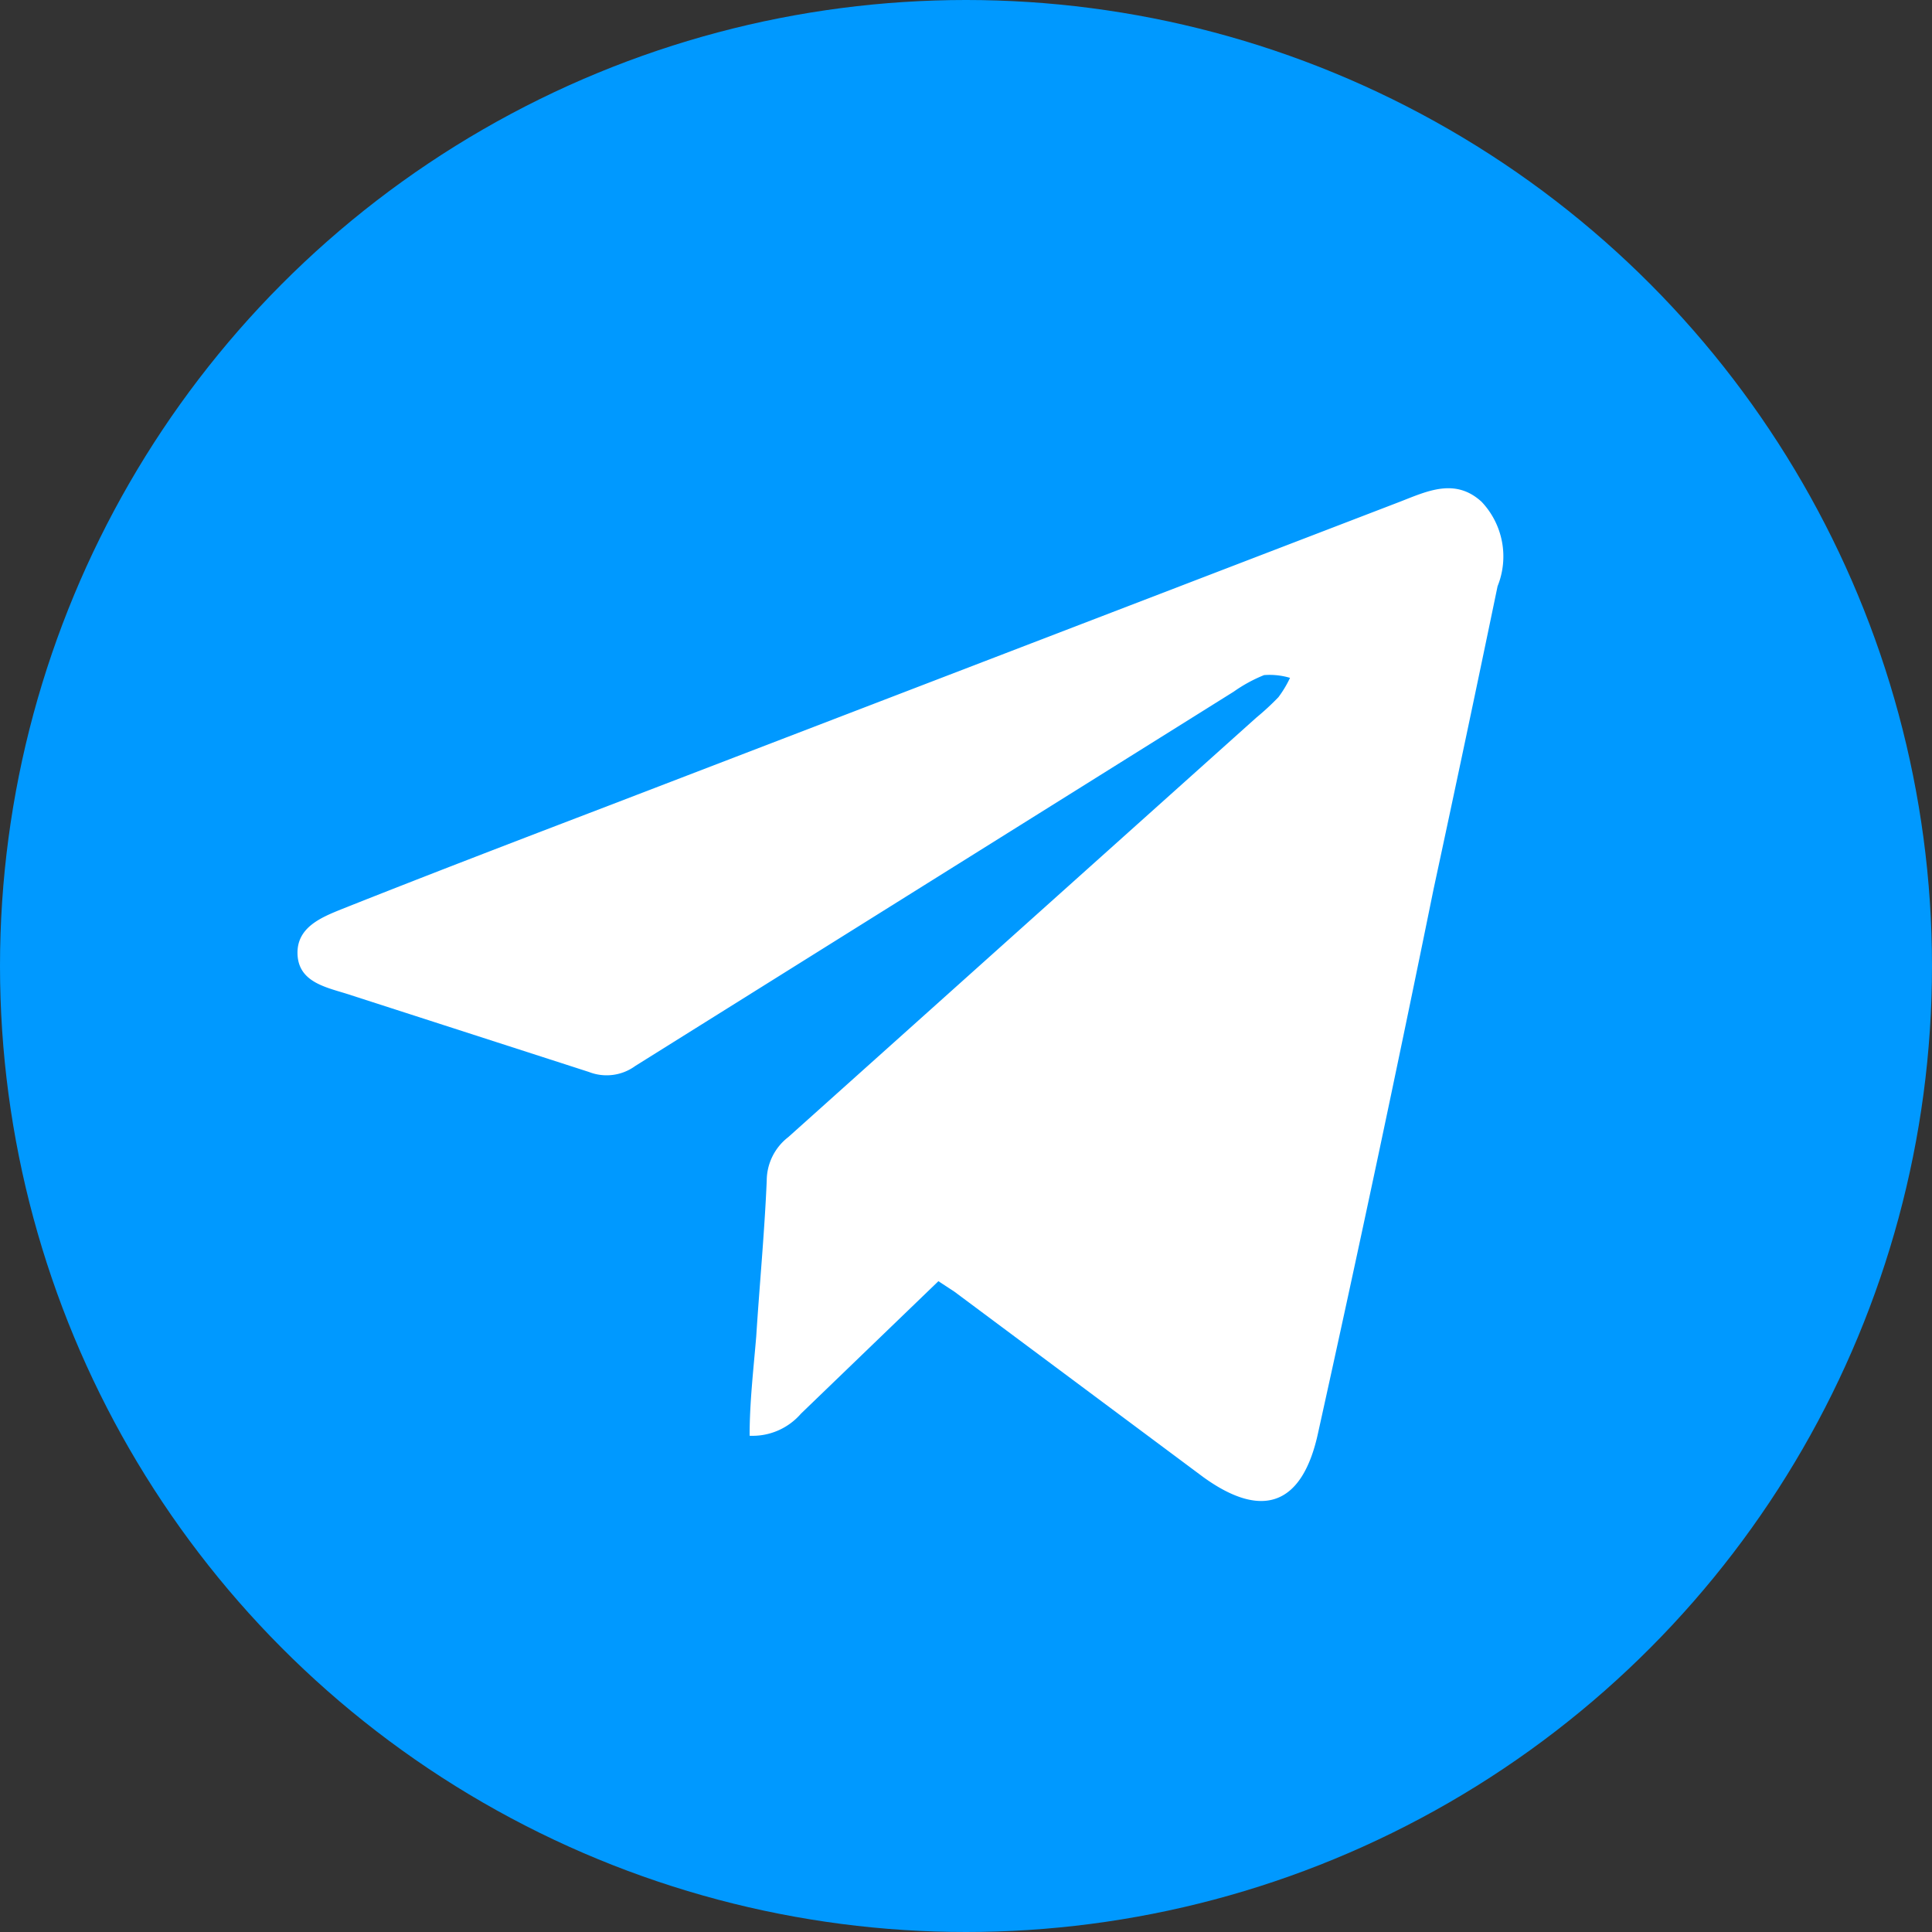 <?xml version="1.0" encoding="UTF-8"?> <svg xmlns="http://www.w3.org/2000/svg" id="Слой_1" data-name="Слой 1" viewBox="0 0 35 35"><rect x="0" y="0" width="35" height="35" fill="#333333" stroke="none"/> <defs> <style>.cls-1{fill:#09f;}.cls-2{fill:#fff;}</style> </defs> <circle class="cls-1" cx="17.5" cy="17.5" r="17.5"></circle> <path class="cls-2" d="M17,23.21l-2.49,2.4a1.16,1.16,0,0,1-.93.4c0-.61.07-1.2.12-1.8.06-.94.15-1.88.19-2.82a1,1,0,0,1,.39-.79L22.76,13a4.73,4.73,0,0,0,.4-.37,2,2,0,0,0,.21-.35,1.3,1.3,0,0,0-.47-.05,2.7,2.7,0,0,0-.55.3L11.51,19.31a.88.88,0,0,1-.84.11L6.27,18c-.39-.12-.86-.22-.88-.71s.43-.67.8-.82c1.61-.64,3.23-1.26,4.85-1.88L25.36,9.09c.49-.19,1-.44,1.48,0a1.44,1.44,0,0,1,.29,1.53q-.57,2.75-1.16,5.49-1,4.92-2.09,9.84c-.28,1.31-1,1.59-2.08.81L17.29,23.4Z"></path> </svg> 